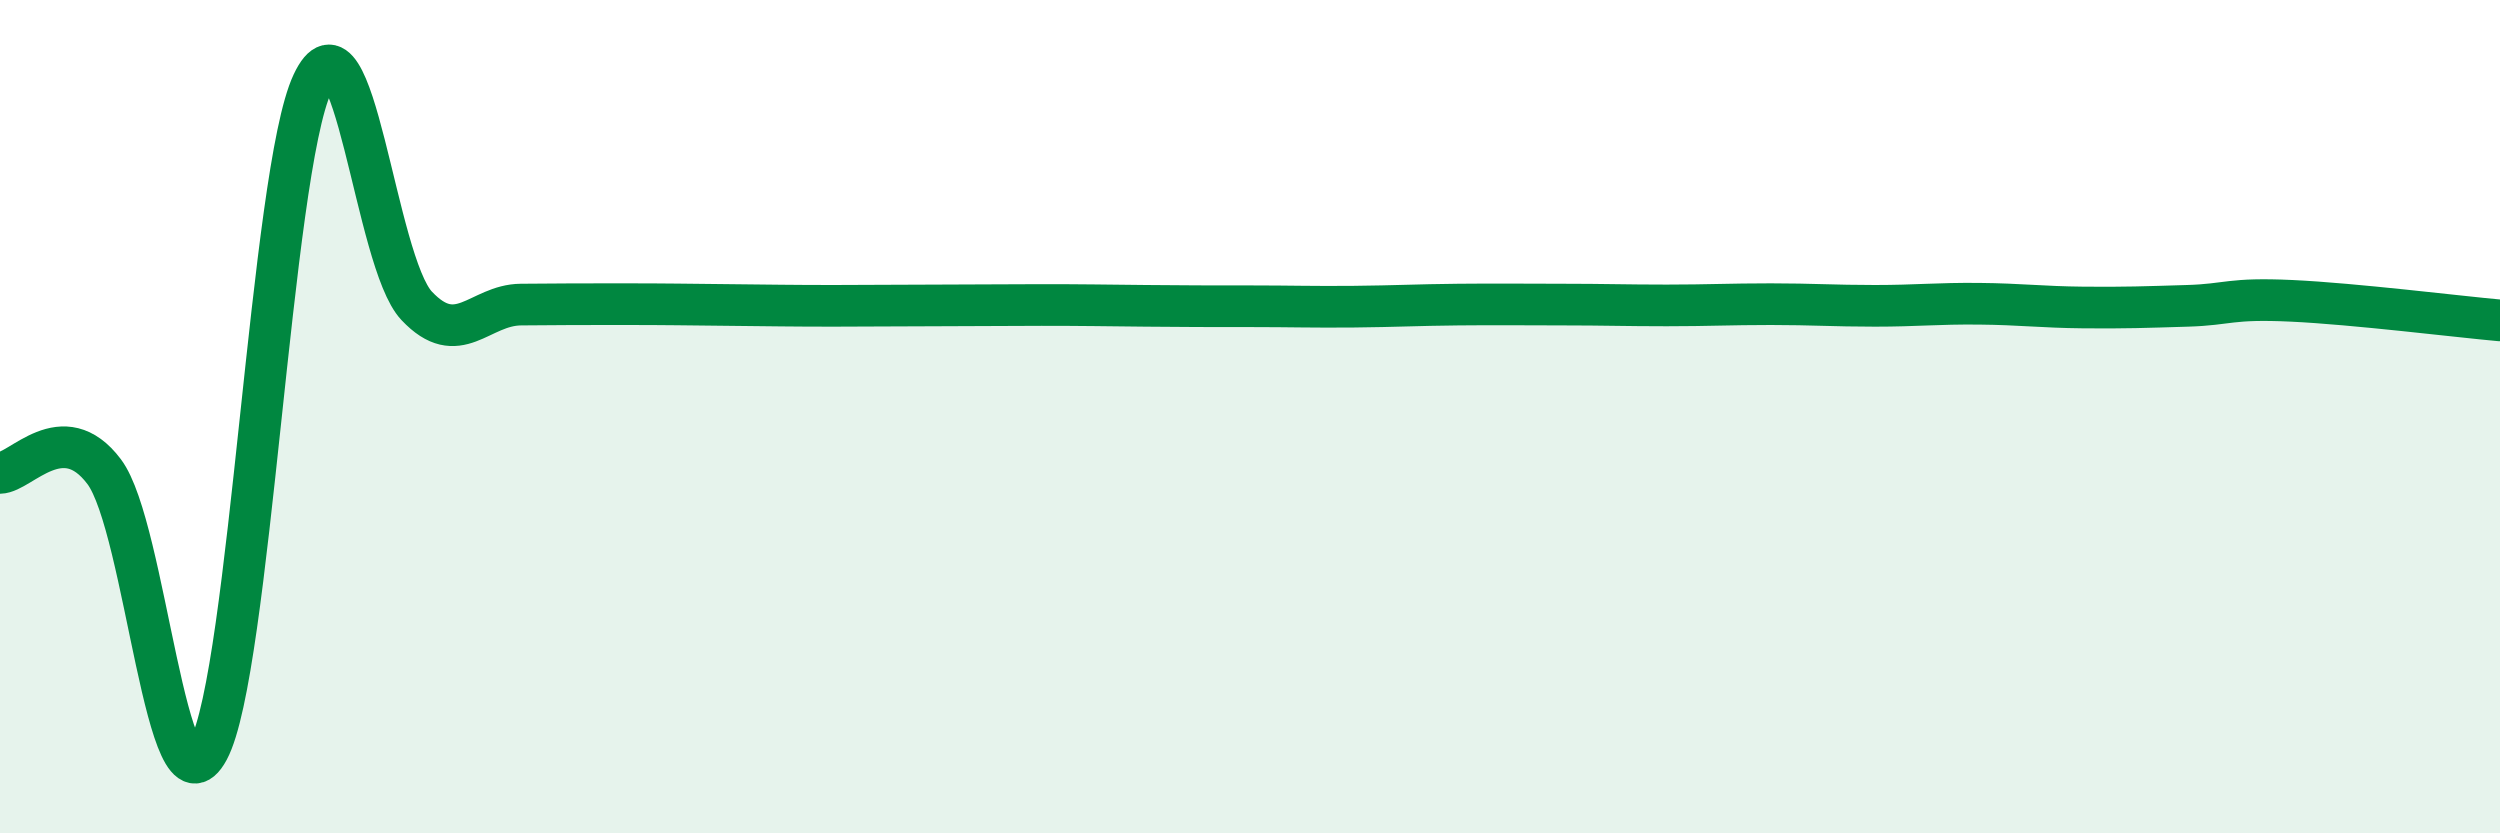 
    <svg width="60" height="20" viewBox="0 0 60 20" xmlns="http://www.w3.org/2000/svg">
      <path
        d="M 0,11.35 C 0.5,11.34 1.5,9.99 2.5,11.32 C 3.5,12.65 4,19.86 5,18 C 6,16.14 6.5,4.13 7.5,2 C 8.5,-0.13 9,6.28 10,7.34 C 11,8.4 11.5,7.32 12.5,7.31 C 13.5,7.3 14,7.3 15,7.3 C 16,7.3 16.5,7.31 17.5,7.32 C 18.5,7.33 19,7.34 20,7.34 C 21,7.34 21.5,7.33 22.5,7.33 C 23.5,7.33 24,7.32 25,7.32 C 26,7.32 26.5,7.33 27.5,7.34 C 28.5,7.35 29,7.35 30,7.35 C 31,7.35 31.5,7.37 32.5,7.36 C 33.5,7.35 34,7.32 35,7.31 C 36,7.3 36.5,7.31 37.5,7.31 C 38.5,7.31 39,7.33 40,7.33 C 41,7.33 41.5,7.3 42.5,7.3 C 43.5,7.3 44,7.34 45,7.34 C 46,7.34 46.5,7.28 47.5,7.29 C 48.5,7.3 49,7.37 50,7.38 C 51,7.39 51.5,7.37 52.5,7.34 C 53.5,7.31 53.5,7.15 55,7.22 C 56.5,7.29 59,7.6 60,7.69L60 20L0 20Z"
        fill="#008740"
        opacity="0.1"
        stroke-linecap="round"
        stroke-linejoin="round"
      />
      <path
        d="M 0,11.35 C 0.5,11.34 1.5,9.99 2.5,11.32 C 3.5,12.65 4,19.86 5,18 C 6,16.14 6.5,4.13 7.5,2 C 8.5,-0.13 9,6.28 10,7.34 C 11,8.4 11.5,7.32 12.5,7.31 C 13.5,7.3 14,7.3 15,7.3 C 16,7.3 16.5,7.31 17.5,7.32 C 18.5,7.33 19,7.34 20,7.34 C 21,7.34 21.5,7.33 22.5,7.33 C 23.5,7.33 24,7.32 25,7.32 C 26,7.32 26.5,7.33 27.5,7.34 C 28.5,7.35 29,7.35 30,7.35 C 31,7.35 31.5,7.37 32.5,7.36 C 33.5,7.35 34,7.32 35,7.31 C 36,7.3 36.5,7.31 37.5,7.31 C 38.5,7.31 39,7.33 40,7.33 C 41,7.33 41.5,7.3 42.5,7.3 C 43.5,7.3 44,7.34 45,7.34 C 46,7.34 46.5,7.28 47.5,7.29 C 48.5,7.3 49,7.37 50,7.38 C 51,7.39 51.5,7.37 52.5,7.34 C 53.5,7.31 53.5,7.15 55,7.22 C 56.5,7.29 59,7.6 60,7.69"
        stroke="#008740"
        stroke-width="1"
        fill="none"
        stroke-linecap="round"
        stroke-linejoin="round"
      />
    </svg>
  